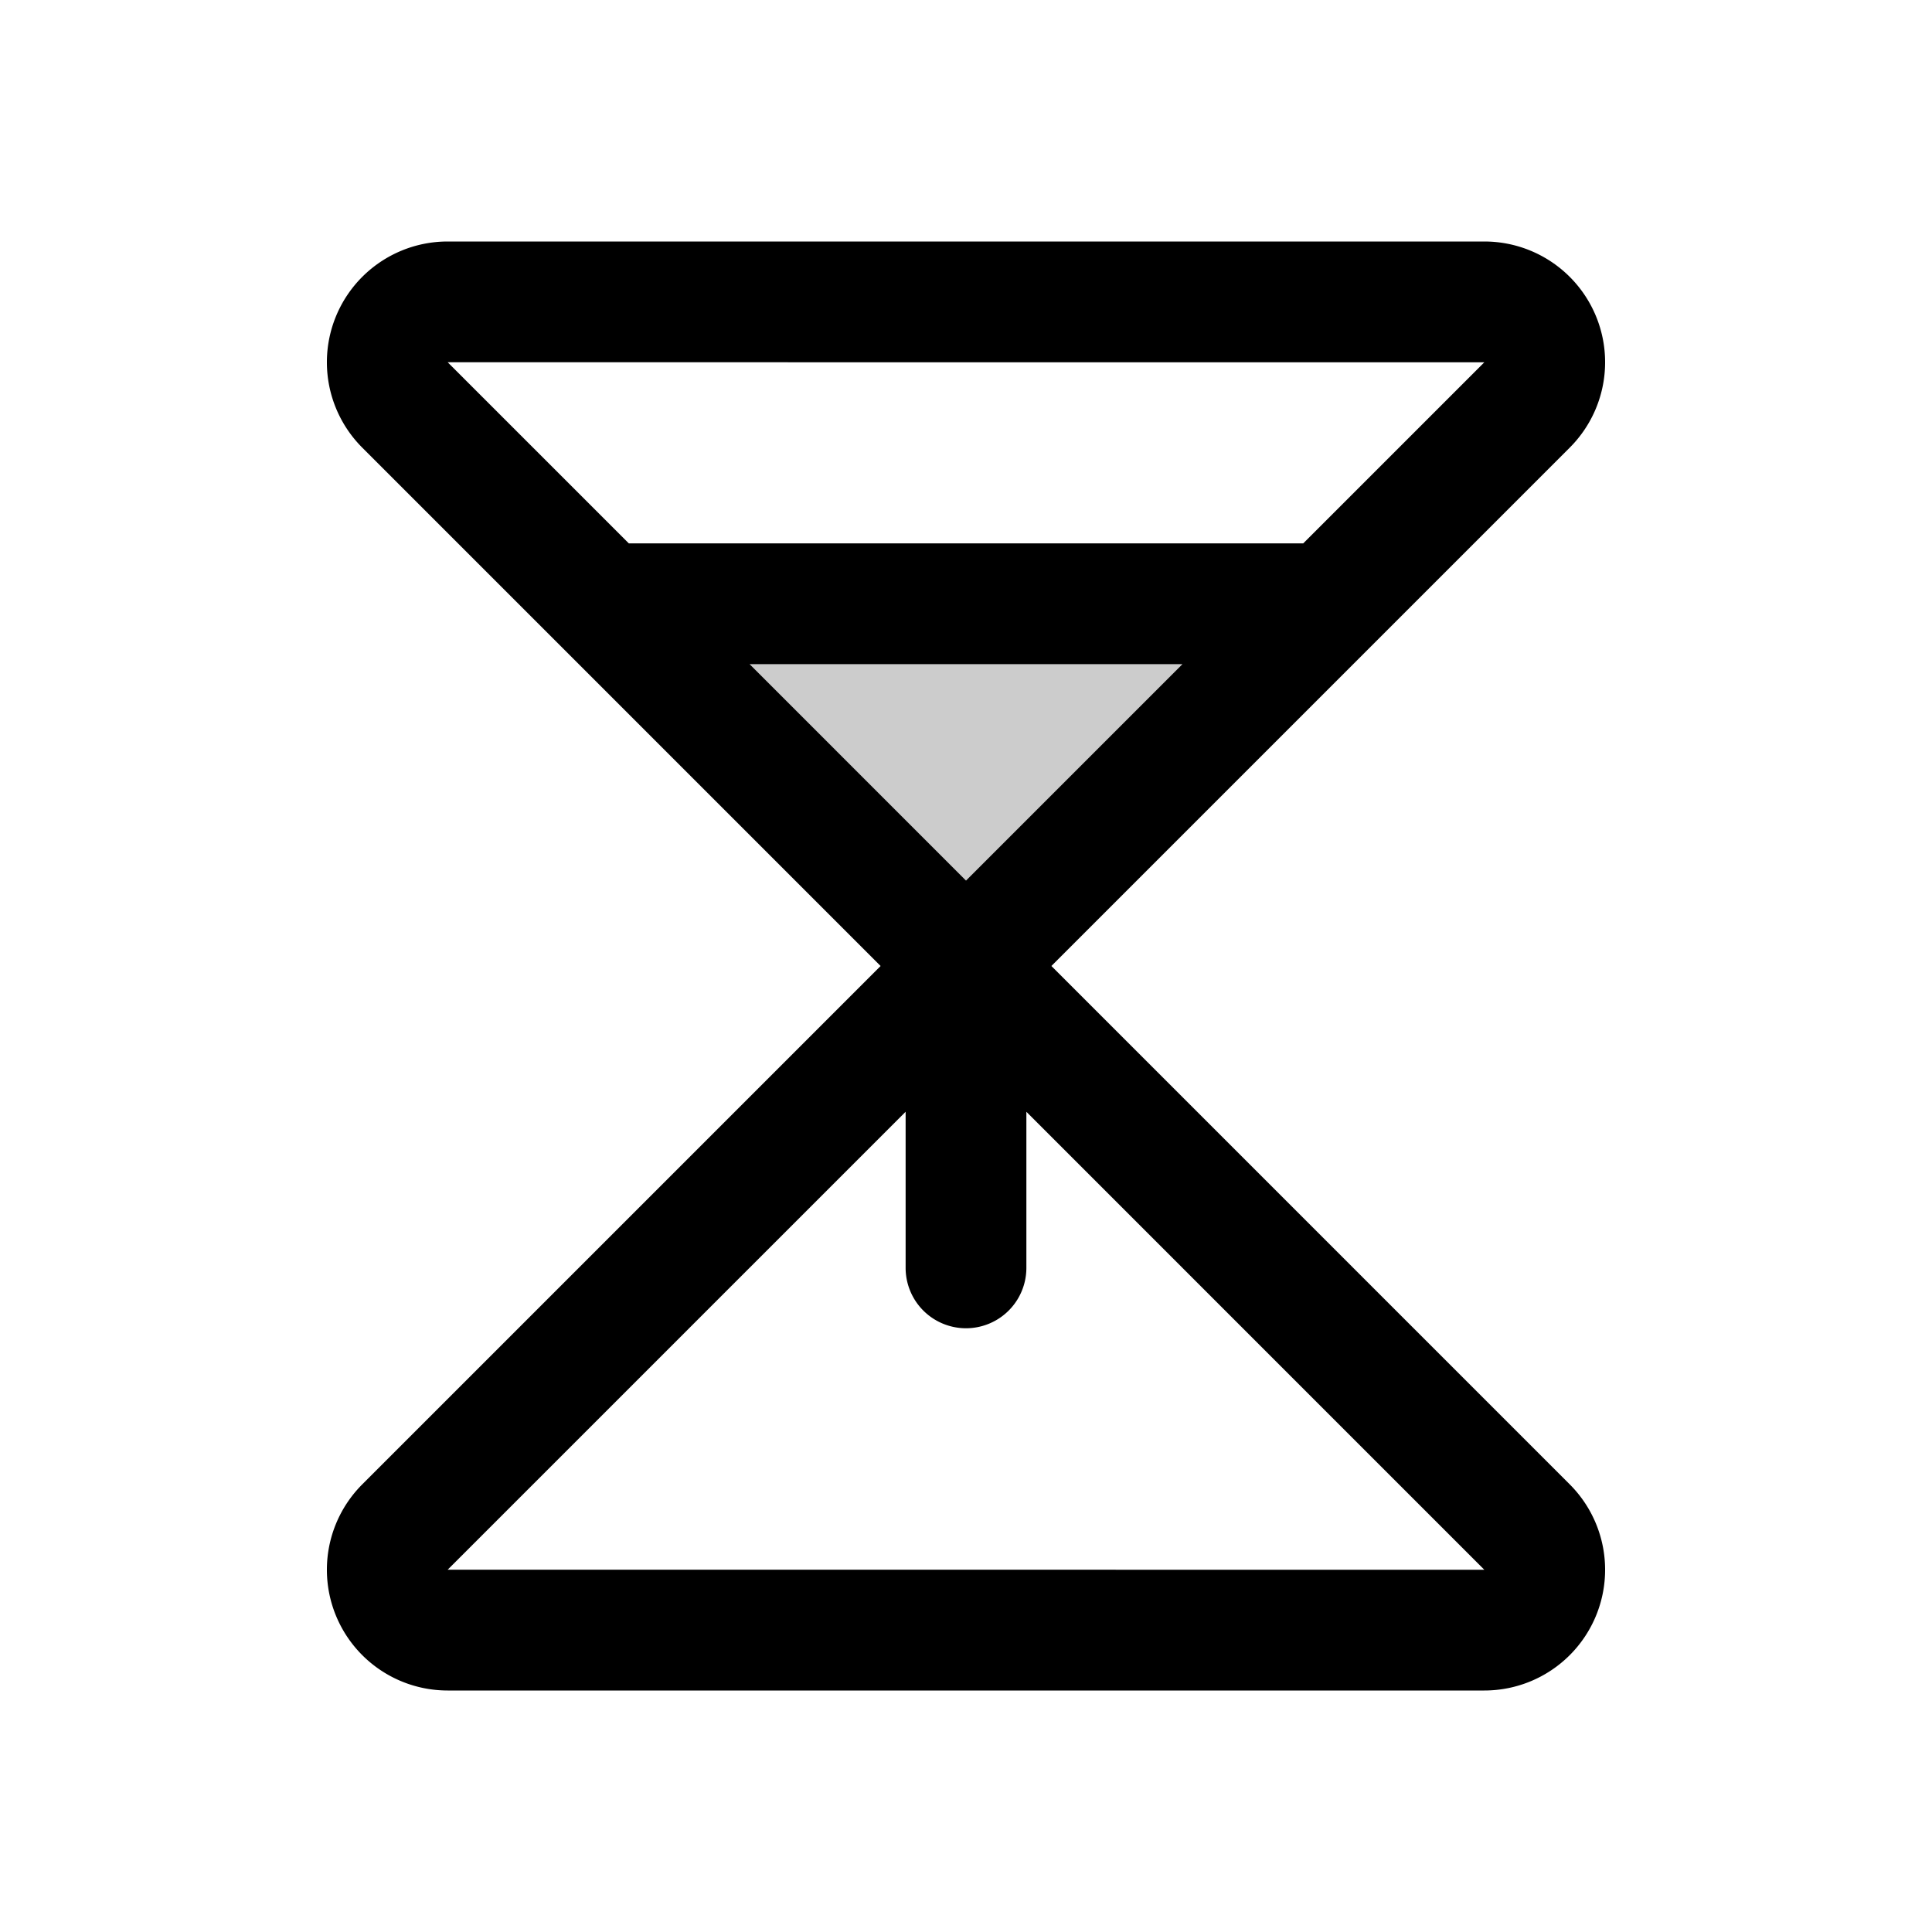 <?xml version="1.0" encoding="utf-8"?><!-- Скачано с сайта svg4.ru / Downloaded from svg4.ru -->
<svg fill="#000000" width="800px" height="800px" viewBox="0 0 256 256" id="Flat" xmlns="http://www.w3.org/2000/svg">
  <g opacity="0.2">
    <polygon points="128 128 176 80 80 80 128 128"/>
  </g>
  <path d="M139.315,127.999l42.341-42.341.001-.001L208,59.313A16,16,0,0,0,196.687,32H59.313A16,16,0,0,0,48,59.313l68.685,68.688L48,196.687A16,16,0,0,0,59.313,224h137.373A16,16,0,0,0,208,196.687Zm57.366-79.994L172.687,72H83.319l-23.999-24ZM99.319,88h57.368L128.002,116.685ZM59.318,207.995,120,147.313V168a8,8,0,0,0,16,0V147.318L196.68,208Z"/>
</svg>
